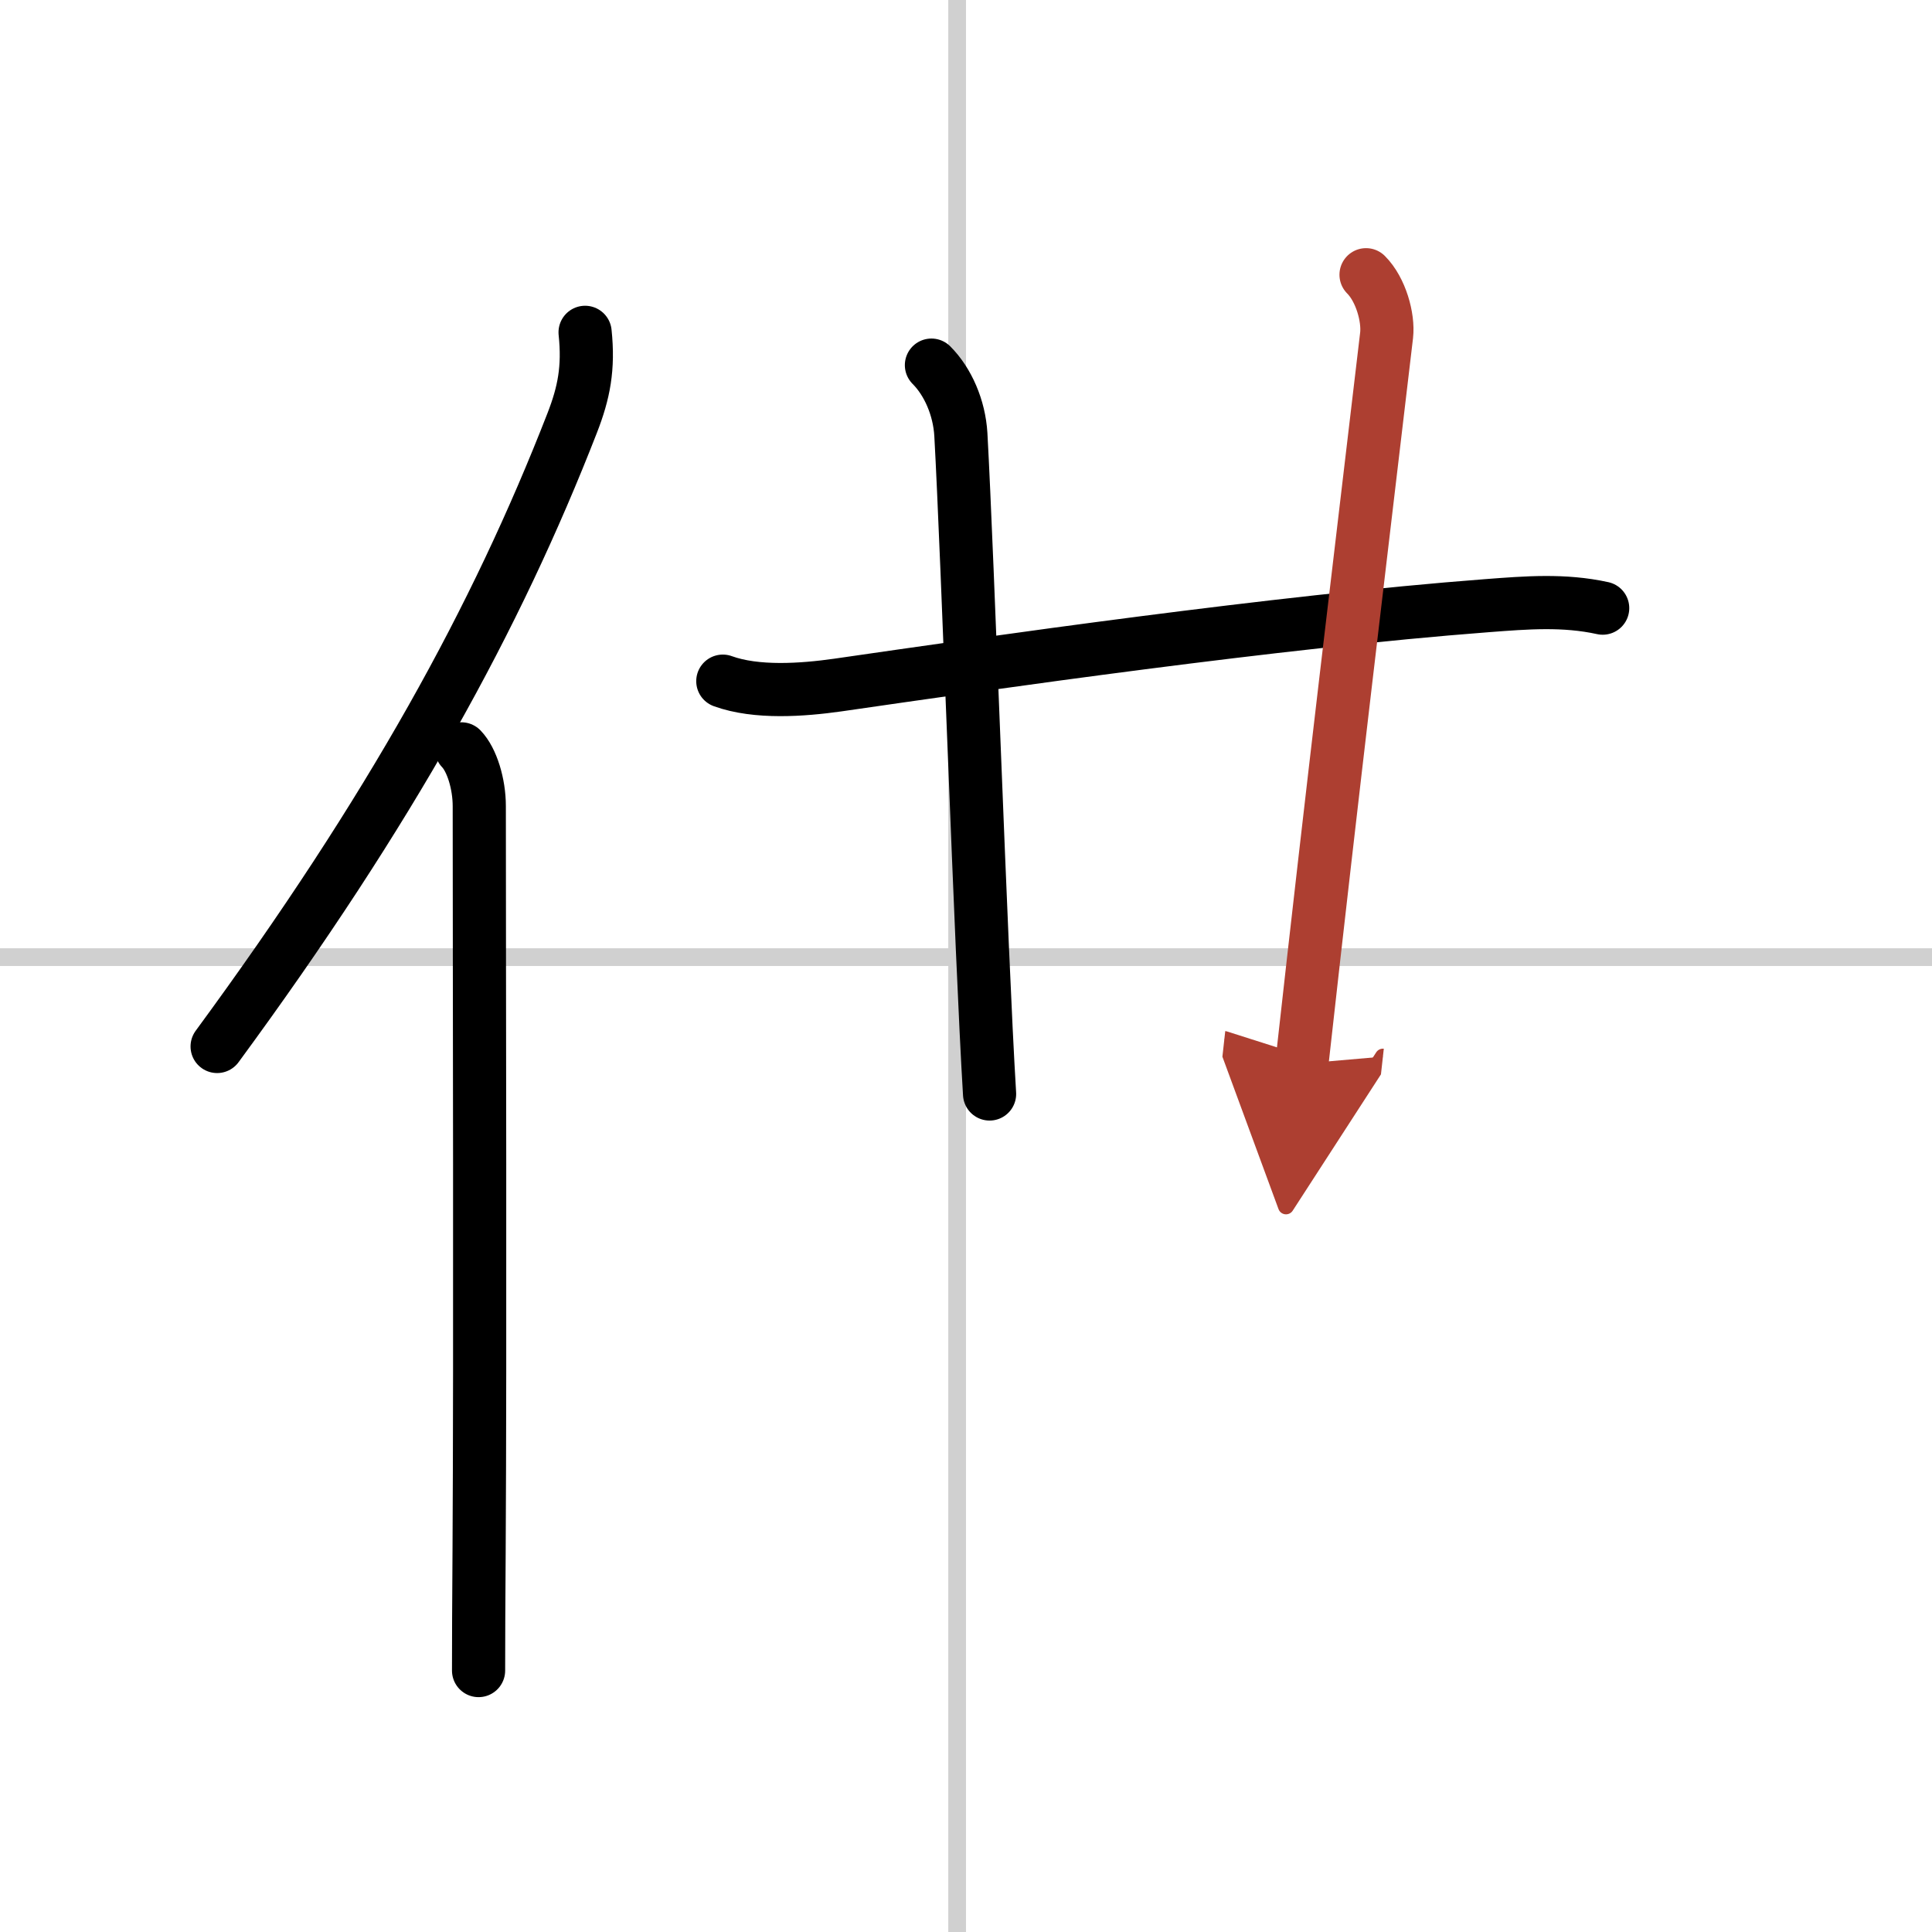 <svg width="400" height="400" viewBox="0 0 109 109" xmlns="http://www.w3.org/2000/svg"><defs><marker id="a" markerWidth="4" orient="auto" refX="1" refY="5" viewBox="0 0 10 10"><polyline points="0 0 10 5 0 10 1 5" fill="#ad3f31" stroke="#ad3f31"/></marker></defs><g fill="none" stroke="#000" stroke-linecap="round" stroke-linejoin="round" stroke-width="3"><rect width="100%" height="100%" fill="#fff" stroke="#fff"/><line x1="54" x2="54" y2="109" stroke="#d0d0d0" stroke-width="1"/><line x2="109" y1="54" y2="54" stroke="#d0d0d0" stroke-width="1"/><path d="M33.01,18.75c0.21,2.01-0.06,3.4-0.73,5.12C28,34.86,22.07,45.67,12.25,59.04"/><path d="m26.03 42.25c0.59 0.61 1.01 1.97 1.01 3.23 0 9.48 0.06 30.41-0.01 42.02-0.02 2.81-0.03 5.14-0.03 6.75"/><path d="m40.78 38.43c1.9 0.69 4.5 0.5 6.48 0.22 8.85-1.28 24.7-3.57 36.64-4.48 2.23-0.17 4.33-0.34 6.52 0.14"/><path d="m52.55 20.6c0.93 0.93 1.57 2.4 1.66 3.91 0.39 7.05 1.13 29.18 1.62 37.21"/><path d="m77.07 15.5c0.84 0.84 1.27 2.42 1.16 3.41-1.6 13.59-2.97 24.84-4.78 41.1" marker-end="url(#a)" stroke="#ad3f31"/></g></svg>
